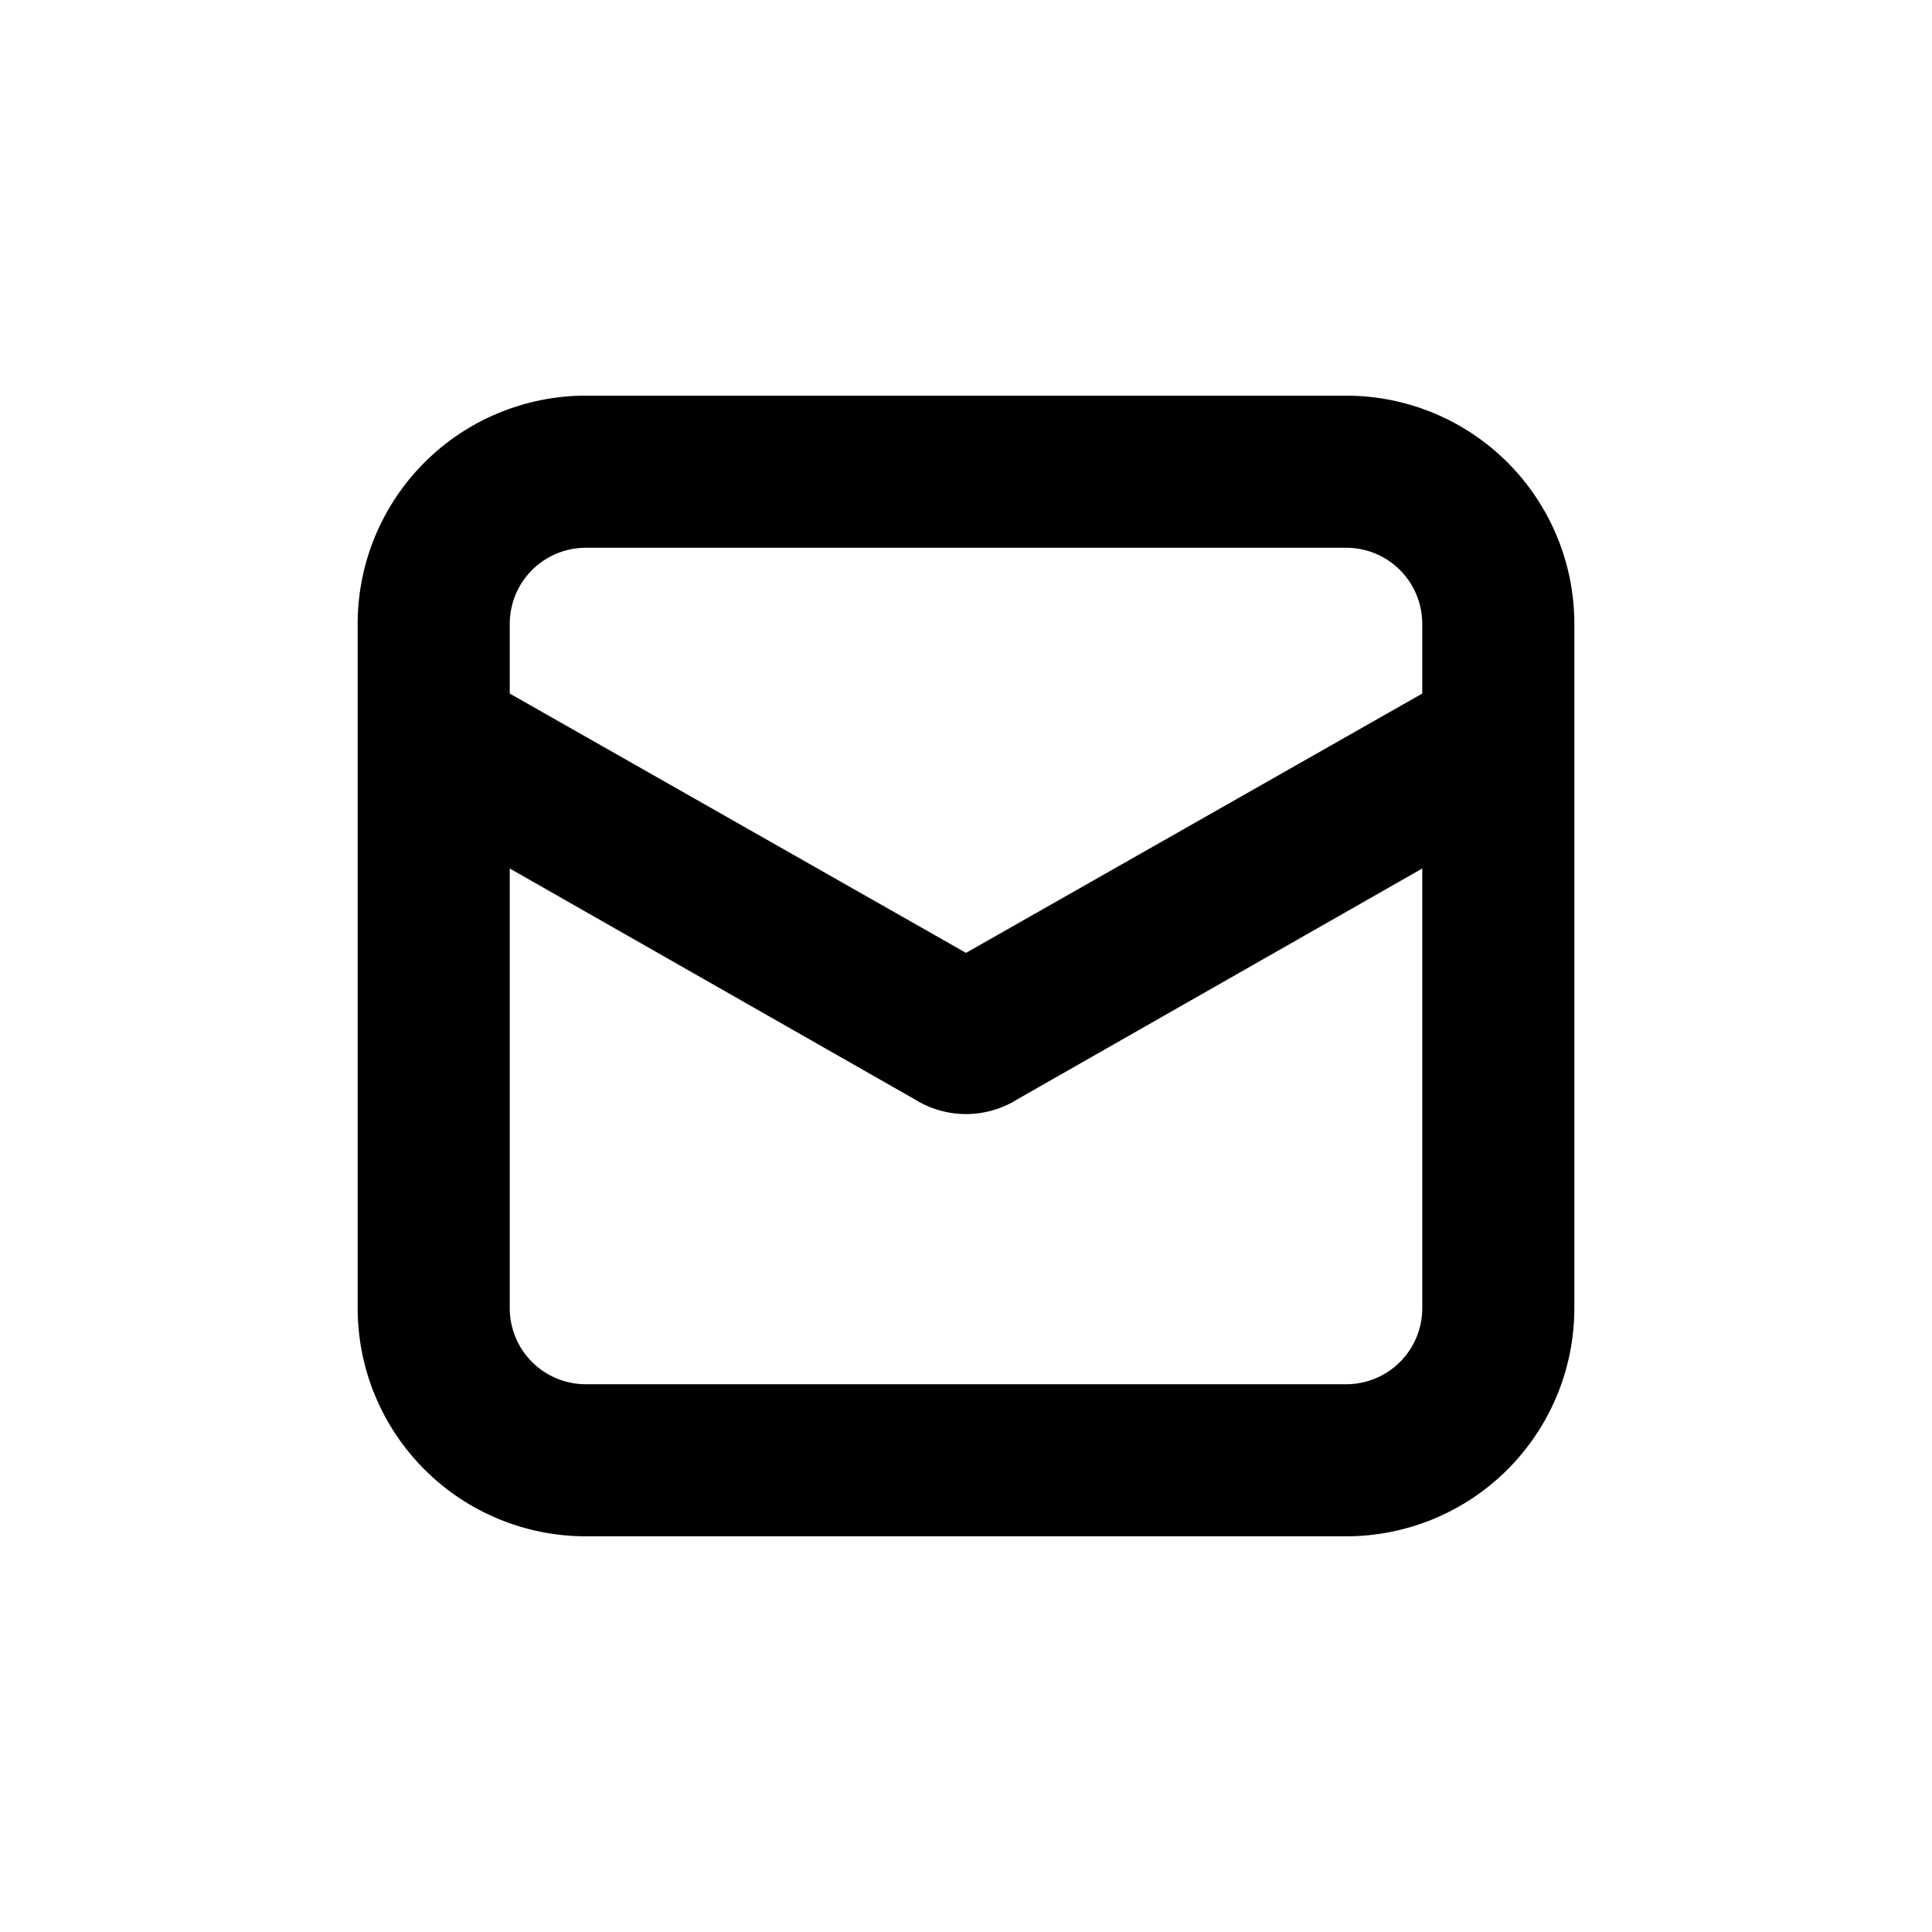 <?xml version="1.0" encoding="UTF-8"?>
<!-- Uploaded to: ICON Repo, www.iconrepo.com, Generator: ICON Repo Mixer Tools -->
<svg fill="#000000" width="800px" height="800px" version="1.1" viewBox="144 144 512 512" xmlns="http://www.w3.org/2000/svg">
 <path d="m561.22 490.68v-181.37c0-16.035-6.371-31.41-17.707-42.75-11.34-11.336-26.719-17.707-42.75-17.707h-201.52c-16.035 0-31.414 6.371-42.75 17.707-11.34 11.34-17.707 26.715-17.707 42.75v181.37c0 16.035 6.367 31.414 17.707 42.75 11.336 11.34 26.715 17.707 42.75 17.707h201.52c16.031 0 31.41-6.367 42.75-17.707 11.336-11.336 17.707-26.715 17.707-42.75zm-261.98-201.52h201.52c5.344 0 10.469 2.125 14.25 5.902 3.777 3.781 5.902 8.906 5.902 14.25v18.488l-120.91 68.723-120.91-68.723v-18.488c0-5.344 2.121-10.469 5.902-14.25 3.777-3.777 8.902-5.902 14.25-5.902zm201.52 221.68h-201.52c-5.348 0-10.473-2.121-14.25-5.902-3.781-3.777-5.902-8.906-5.902-14.25v-116.53l107.21 61.113c4.102 2.594 8.855 3.969 13.707 3.969s9.602-1.375 13.703-3.969l107.21-61.113v116.53c0 5.344-2.125 10.473-5.902 14.25-3.781 3.781-8.906 5.902-14.25 5.902z"/>
</svg>